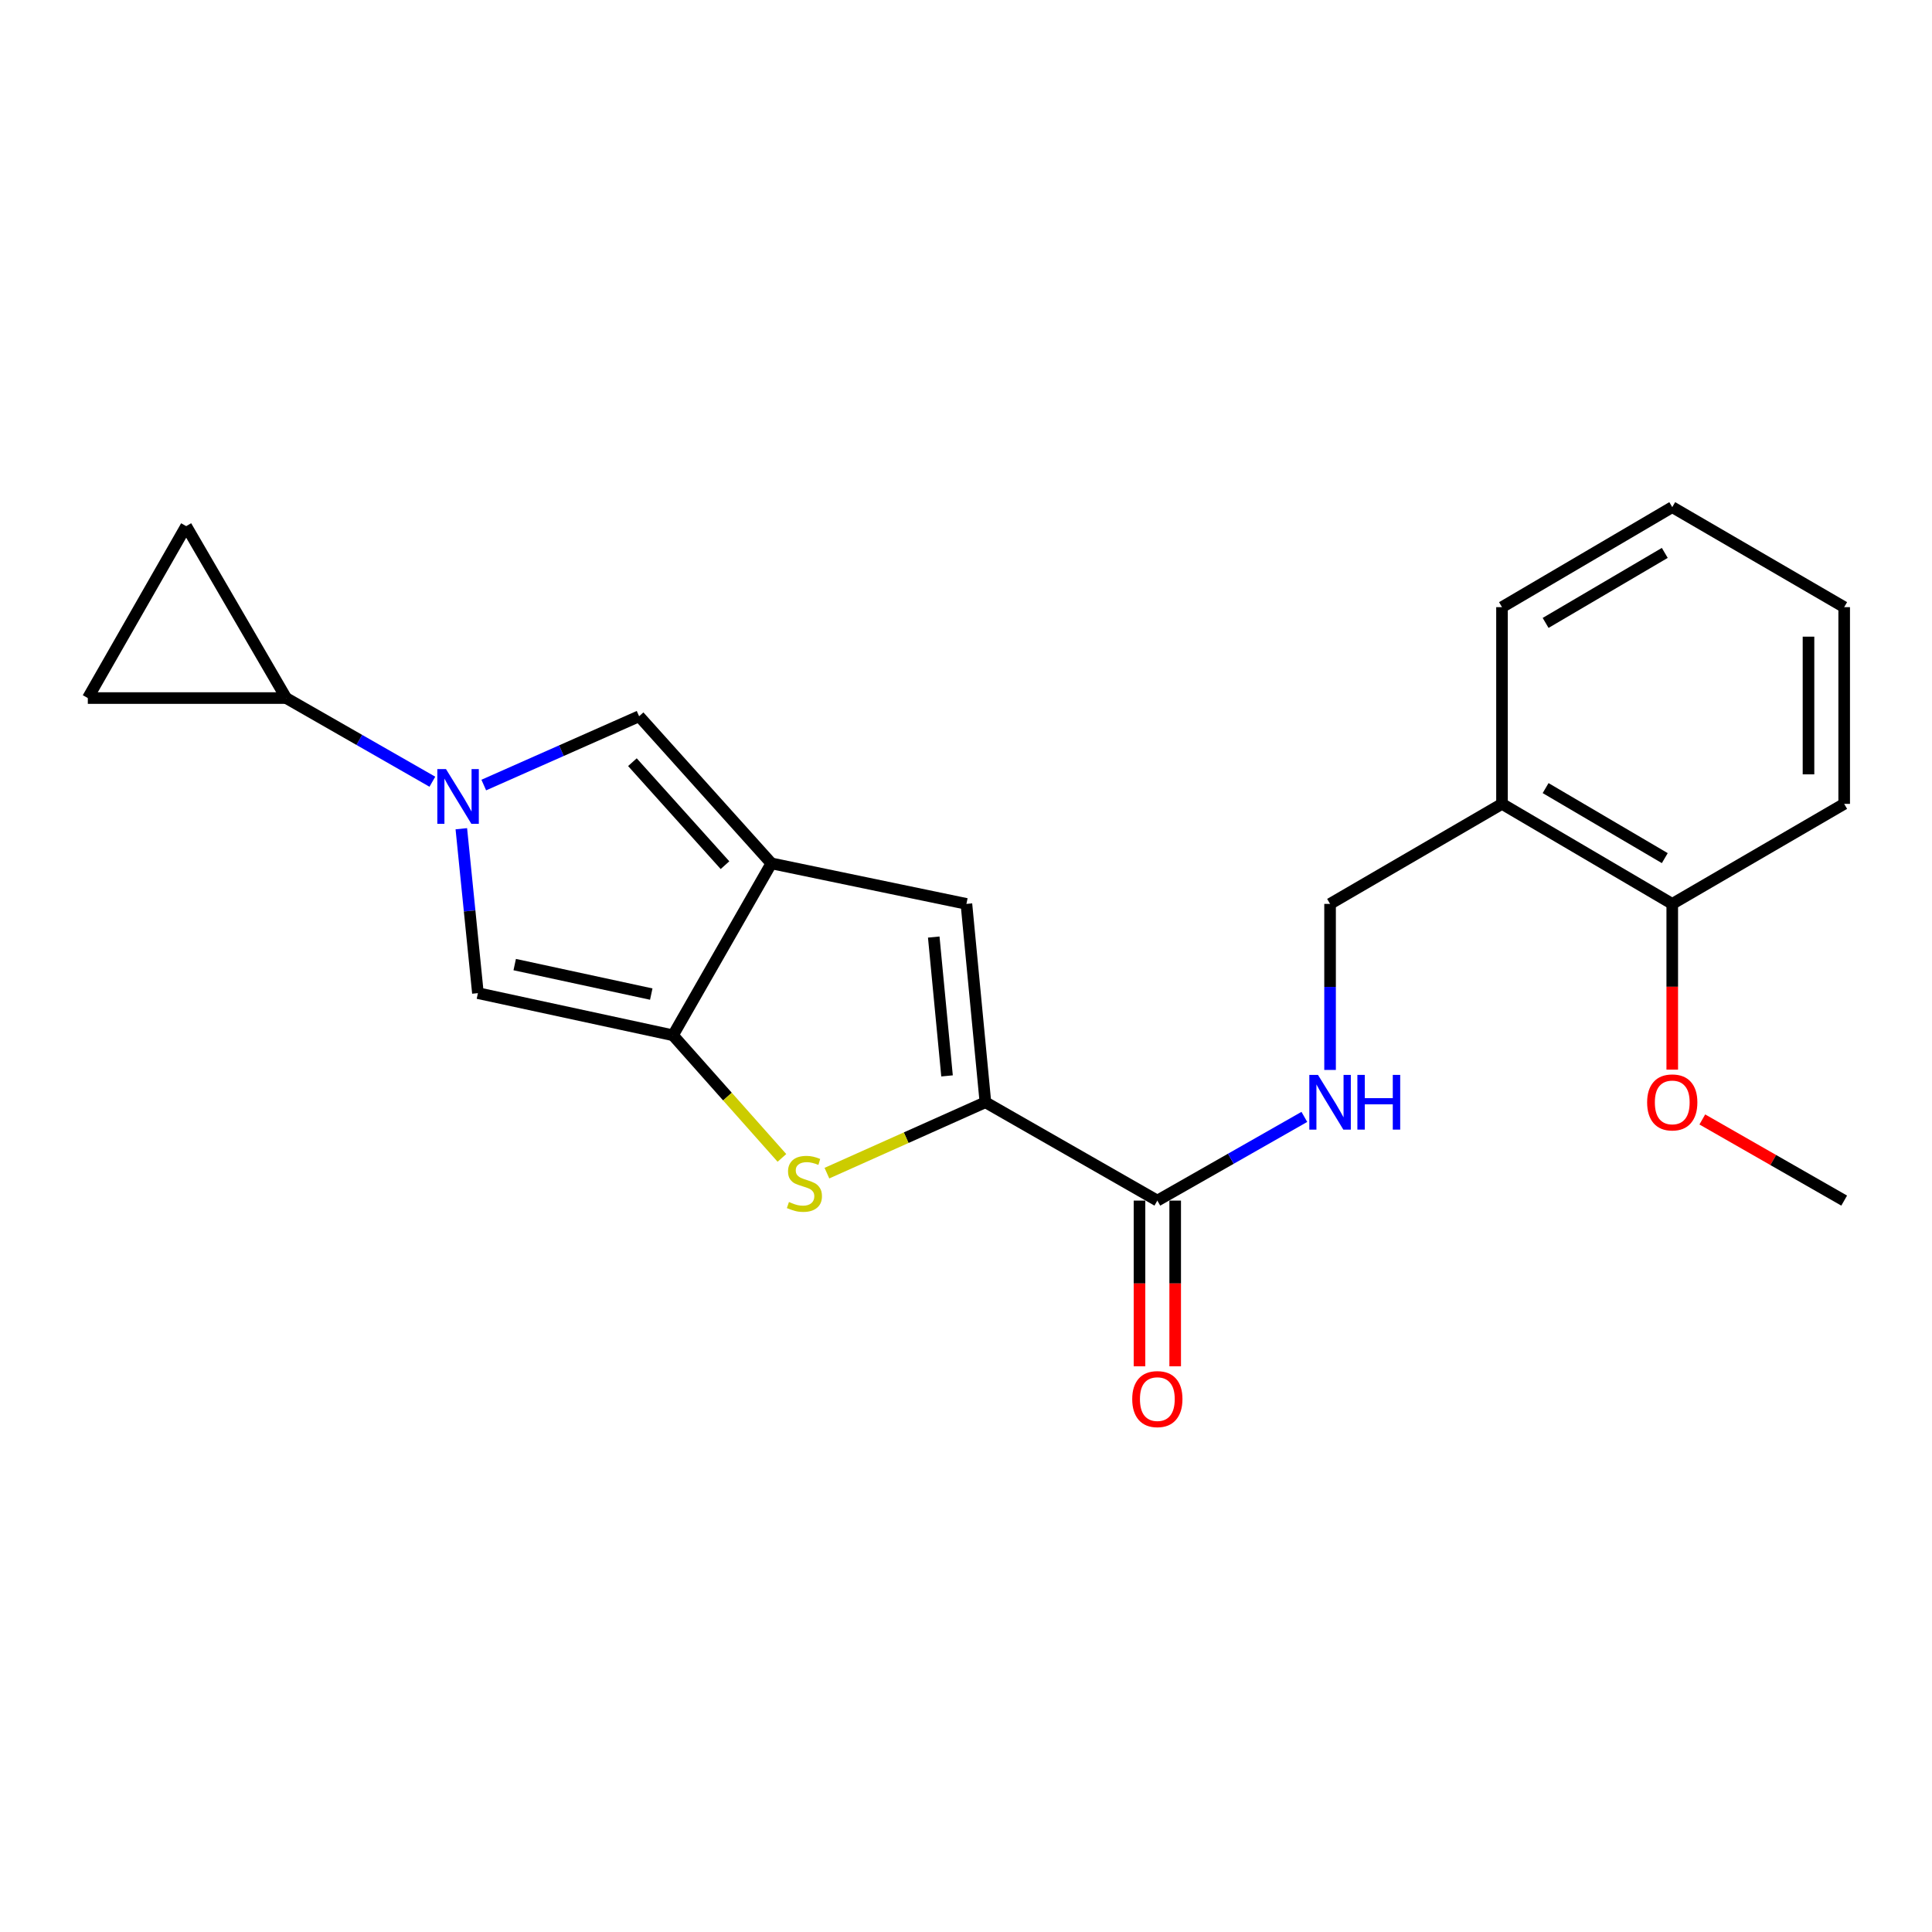<?xml version='1.0' encoding='iso-8859-1'?>
<svg version='1.1' baseProfile='full'
              xmlns='http://www.w3.org/2000/svg'
                      xmlns:rdkit='http://www.rdkit.org/xml'
                      xmlns:xlink='http://www.w3.org/1999/xlink'
                  xml:space='preserve'
width='1000px' height='1000px' viewBox='0 0 1000 1000'>
<!-- END OF HEADER -->
<rect style='opacity:1.0;fill:#FFFFFF;stroke:none' width='1000' height='1000' x='0' y='0'> </rect>
<path class='bond-1' d='M 399.259,446.881 L 348.334,535.863' style='fill:none;fill-rule:evenodd;stroke:#000000;stroke-width:6px;stroke-linecap:butt;stroke-linejoin:miter;stroke-opacity:1' />
<path class='bond-4' d='M 399.259,446.881 L 330.799,370.735' style='fill:none;fill-rule:evenodd;stroke:#000000;stroke-width:6px;stroke-linecap:butt;stroke-linejoin:miter;stroke-opacity:1' />
<path class='bond-4' d='M 375.255,447.808 L 327.333,394.506' style='fill:none;fill-rule:evenodd;stroke:#000000;stroke-width:6px;stroke-linecap:butt;stroke-linejoin:miter;stroke-opacity:1' />
<path class='bond-6' d='M 399.259,446.881 L 500.215,467.854' style='fill:none;fill-rule:evenodd;stroke:#000000;stroke-width:6px;stroke-linecap:butt;stroke-linejoin:miter;stroke-opacity:1' />
<path class='bond-0' d='M 250.398,406.34 L 290.598,388.537' style='fill:none;fill-rule:evenodd;stroke:#0000FF;stroke-width:6px;stroke-linecap:butt;stroke-linejoin:miter;stroke-opacity:1' />
<path class='bond-0' d='M 290.598,388.537 L 330.799,370.735' style='fill:none;fill-rule:evenodd;stroke:#000000;stroke-width:6px;stroke-linecap:butt;stroke-linejoin:miter;stroke-opacity:1' />
<path class='bond-7' d='M 223.794,404.618 L 185.959,382.967' style='fill:none;fill-rule:evenodd;stroke:#0000FF;stroke-width:6px;stroke-linecap:butt;stroke-linejoin:miter;stroke-opacity:1' />
<path class='bond-7' d='M 185.959,382.967 L 148.125,361.316' style='fill:none;fill-rule:evenodd;stroke:#000000;stroke-width:6px;stroke-linecap:butt;stroke-linejoin:miter;stroke-opacity:1' />
<path class='bond-22' d='M 238.783,428.949 L 243.075,471.499' style='fill:none;fill-rule:evenodd;stroke:#0000FF;stroke-width:6px;stroke-linecap:butt;stroke-linejoin:miter;stroke-opacity:1' />
<path class='bond-22' d='M 243.075,471.499 L 247.368,514.049' style='fill:none;fill-rule:evenodd;stroke:#000000;stroke-width:6px;stroke-linecap:butt;stroke-linejoin:miter;stroke-opacity:1' />
<path class='bond-3' d='M 348.334,535.863 L 376.529,567.596' style='fill:none;fill-rule:evenodd;stroke:#000000;stroke-width:6px;stroke-linecap:butt;stroke-linejoin:miter;stroke-opacity:1' />
<path class='bond-3' d='M 376.529,567.596 L 404.723,599.328' style='fill:none;fill-rule:evenodd;stroke:#CCCC00;stroke-width:6px;stroke-linecap:butt;stroke-linejoin:miter;stroke-opacity:1' />
<path class='bond-5' d='M 348.334,535.863 L 247.368,514.049' style='fill:none;fill-rule:evenodd;stroke:#000000;stroke-width:6px;stroke-linecap:butt;stroke-linejoin:miter;stroke-opacity:1' />
<path class='bond-5' d='M 337.09,514.538 L 266.413,499.268' style='fill:none;fill-rule:evenodd;stroke:#000000;stroke-width:6px;stroke-linecap:butt;stroke-linejoin:miter;stroke-opacity:1' />
<path class='bond-2' d='M 510.045,570.524 L 500.215,467.854' style='fill:none;fill-rule:evenodd;stroke:#000000;stroke-width:6px;stroke-linecap:butt;stroke-linejoin:miter;stroke-opacity:1' />
<path class='bond-2' d='M 490.185,556.884 L 483.305,485.015' style='fill:none;fill-rule:evenodd;stroke:#000000;stroke-width:6px;stroke-linecap:butt;stroke-linejoin:miter;stroke-opacity:1' />
<path class='bond-8' d='M 510.045,570.524 L 599.038,621.428' style='fill:none;fill-rule:evenodd;stroke:#000000;stroke-width:6px;stroke-linecap:butt;stroke-linejoin:miter;stroke-opacity:1' />
<path class='bond-23' d='M 510.045,570.524 L 469.027,588.872' style='fill:none;fill-rule:evenodd;stroke:#000000;stroke-width:6px;stroke-linecap:butt;stroke-linejoin:miter;stroke-opacity:1' />
<path class='bond-23' d='M 469.027,588.872 L 428.009,607.22' style='fill:none;fill-rule:evenodd;stroke:#CCCC00;stroke-width:6px;stroke-linecap:butt;stroke-linejoin:miter;stroke-opacity:1' />
<path class='bond-9' d='M 148.125,361.316 L 96.359,272.323' style='fill:none;fill-rule:evenodd;stroke:#000000;stroke-width:6px;stroke-linecap:butt;stroke-linejoin:miter;stroke-opacity:1' />
<path class='bond-10' d='M 148.125,361.316 L 45.455,361.316' style='fill:none;fill-rule:evenodd;stroke:#000000;stroke-width:6px;stroke-linecap:butt;stroke-linejoin:miter;stroke-opacity:1' />
<path class='bond-11' d='M 599.038,621.428 L 637.083,599.766' style='fill:none;fill-rule:evenodd;stroke:#000000;stroke-width:6px;stroke-linecap:butt;stroke-linejoin:miter;stroke-opacity:1' />
<path class='bond-11' d='M 637.083,599.766 L 675.129,578.104' style='fill:none;fill-rule:evenodd;stroke:#0000FF;stroke-width:6px;stroke-linecap:butt;stroke-linejoin:miter;stroke-opacity:1' />
<path class='bond-14' d='M 589.803,621.428 L 589.803,664.315' style='fill:none;fill-rule:evenodd;stroke:#000000;stroke-width:6px;stroke-linecap:butt;stroke-linejoin:miter;stroke-opacity:1' />
<path class='bond-14' d='M 589.803,664.315 L 589.803,707.202' style='fill:none;fill-rule:evenodd;stroke:#FF0000;stroke-width:6px;stroke-linecap:butt;stroke-linejoin:miter;stroke-opacity:1' />
<path class='bond-14' d='M 608.273,621.428 L 608.273,664.315' style='fill:none;fill-rule:evenodd;stroke:#000000;stroke-width:6px;stroke-linecap:butt;stroke-linejoin:miter;stroke-opacity:1' />
<path class='bond-14' d='M 608.273,664.315 L 608.273,707.202' style='fill:none;fill-rule:evenodd;stroke:#FF0000;stroke-width:6px;stroke-linecap:butt;stroke-linejoin:miter;stroke-opacity:1' />
<path class='bond-24' d='M 96.359,272.323 L 45.455,361.316' style='fill:none;fill-rule:evenodd;stroke:#000000;stroke-width:6px;stroke-linecap:butt;stroke-linejoin:miter;stroke-opacity:1' />
<path class='bond-13' d='M 688.441,553.798 L 688.441,510.826' style='fill:none;fill-rule:evenodd;stroke:#0000FF;stroke-width:6px;stroke-linecap:butt;stroke-linejoin:miter;stroke-opacity:1' />
<path class='bond-13' d='M 688.441,510.826 L 688.441,467.854' style='fill:none;fill-rule:evenodd;stroke:#000000;stroke-width:6px;stroke-linecap:butt;stroke-linejoin:miter;stroke-opacity:1' />
<path class='bond-12' d='M 777.433,416.078 L 688.441,467.854' style='fill:none;fill-rule:evenodd;stroke:#000000;stroke-width:6px;stroke-linecap:butt;stroke-linejoin:miter;stroke-opacity:1' />
<path class='bond-15' d='M 777.433,416.078 L 865.553,467.854' style='fill:none;fill-rule:evenodd;stroke:#000000;stroke-width:6px;stroke-linecap:butt;stroke-linejoin:miter;stroke-opacity:1' />
<path class='bond-15' d='M 800.007,407.92 L 861.692,444.164' style='fill:none;fill-rule:evenodd;stroke:#000000;stroke-width:6px;stroke-linecap:butt;stroke-linejoin:miter;stroke-opacity:1' />
<path class='bond-17' d='M 777.433,416.078 L 777.433,314.26' style='fill:none;fill-rule:evenodd;stroke:#000000;stroke-width:6px;stroke-linecap:butt;stroke-linejoin:miter;stroke-opacity:1' />
<path class='bond-16' d='M 865.553,467.854 L 865.553,510.746' style='fill:none;fill-rule:evenodd;stroke:#000000;stroke-width:6px;stroke-linecap:butt;stroke-linejoin:miter;stroke-opacity:1' />
<path class='bond-16' d='M 865.553,510.746 L 865.553,553.638' style='fill:none;fill-rule:evenodd;stroke:#FF0000;stroke-width:6px;stroke-linecap:butt;stroke-linejoin:miter;stroke-opacity:1' />
<path class='bond-18' d='M 865.553,467.854 L 954.545,416.078' style='fill:none;fill-rule:evenodd;stroke:#000000;stroke-width:6px;stroke-linecap:butt;stroke-linejoin:miter;stroke-opacity:1' />
<path class='bond-19' d='M 881.116,579.426 L 917.831,600.427' style='fill:none;fill-rule:evenodd;stroke:#FF0000;stroke-width:6px;stroke-linecap:butt;stroke-linejoin:miter;stroke-opacity:1' />
<path class='bond-19' d='M 917.831,600.427 L 954.545,621.428' style='fill:none;fill-rule:evenodd;stroke:#000000;stroke-width:6px;stroke-linecap:butt;stroke-linejoin:miter;stroke-opacity:1' />
<path class='bond-20' d='M 777.433,314.26 L 865.553,262.494' style='fill:none;fill-rule:evenodd;stroke:#000000;stroke-width:6px;stroke-linecap:butt;stroke-linejoin:miter;stroke-opacity:1' />
<path class='bond-20' d='M 800.006,322.42 L 861.69,286.183' style='fill:none;fill-rule:evenodd;stroke:#000000;stroke-width:6px;stroke-linecap:butt;stroke-linejoin:miter;stroke-opacity:1' />
<path class='bond-25' d='M 954.545,416.078 L 954.545,314.26' style='fill:none;fill-rule:evenodd;stroke:#000000;stroke-width:6px;stroke-linecap:butt;stroke-linejoin:miter;stroke-opacity:1' />
<path class='bond-25' d='M 936.076,400.805 L 936.076,329.532' style='fill:none;fill-rule:evenodd;stroke:#000000;stroke-width:6px;stroke-linecap:butt;stroke-linejoin:miter;stroke-opacity:1' />
<path class='bond-21' d='M 865.553,262.494 L 954.545,314.26' style='fill:none;fill-rule:evenodd;stroke:#000000;stroke-width:6px;stroke-linecap:butt;stroke-linejoin:miter;stroke-opacity:1' />
<path  class='atom-1' d='M 230.836 398.07
L 240.116 413.07
Q 241.036 414.55, 242.516 417.23
Q 243.996 419.91, 244.076 420.07
L 244.076 398.07
L 247.836 398.07
L 247.836 426.39
L 243.956 426.39
L 233.996 409.99
Q 232.836 408.07, 231.596 405.87
Q 230.396 403.67, 230.036 402.99
L 230.036 426.39
L 226.356 426.39
L 226.356 398.07
L 230.836 398.07
' fill='#0000FF'/>
<path  class='atom-4' d='M 408.364 622.15
Q 408.684 622.27, 410.004 622.83
Q 411.324 623.39, 412.764 623.75
Q 414.244 624.07, 415.684 624.07
Q 418.364 624.07, 419.924 622.79
Q 421.484 621.47, 421.484 619.19
Q 421.484 617.63, 420.684 616.67
Q 419.924 615.71, 418.724 615.19
Q 417.524 614.67, 415.524 614.07
Q 413.004 613.31, 411.484 612.59
Q 410.004 611.87, 408.924 610.35
Q 407.884 608.83, 407.884 606.27
Q 407.884 602.71, 410.284 600.51
Q 412.724 598.31, 417.524 598.31
Q 420.804 598.31, 424.524 599.87
L 423.604 602.95
Q 420.204 601.55, 417.644 601.55
Q 414.884 601.55, 413.364 602.71
Q 411.844 603.83, 411.884 605.79
Q 411.884 607.31, 412.644 608.23
Q 413.444 609.15, 414.564 609.67
Q 415.724 610.19, 417.644 610.79
Q 420.204 611.59, 421.724 612.39
Q 423.244 613.19, 424.324 614.83
Q 425.444 616.43, 425.444 619.19
Q 425.444 623.11, 422.804 625.23
Q 420.204 627.31, 415.844 627.31
Q 413.324 627.31, 411.404 626.75
Q 409.524 626.23, 407.284 625.31
L 408.364 622.15
' fill='#CCCC00'/>
<path  class='atom-12' d='M 682.181 556.364
L 691.461 571.364
Q 692.381 572.844, 693.861 575.524
Q 695.341 578.204, 695.421 578.364
L 695.421 556.364
L 699.181 556.364
L 699.181 584.684
L 695.301 584.684
L 685.341 568.284
Q 684.181 566.364, 682.941 564.164
Q 681.741 561.964, 681.381 561.284
L 681.381 584.684
L 677.701 584.684
L 677.701 556.364
L 682.181 556.364
' fill='#0000FF'/>
<path  class='atom-12' d='M 702.581 556.364
L 706.421 556.364
L 706.421 568.404
L 720.901 568.404
L 720.901 556.364
L 724.741 556.364
L 724.741 584.684
L 720.901 584.684
L 720.901 571.604
L 706.421 571.604
L 706.421 584.684
L 702.581 584.684
L 702.581 556.364
' fill='#0000FF'/>
<path  class='atom-15' d='M 586.038 724.168
Q 586.038 717.368, 589.398 713.568
Q 592.758 709.768, 599.038 709.768
Q 605.318 709.768, 608.678 713.568
Q 612.038 717.368, 612.038 724.168
Q 612.038 731.048, 608.638 734.968
Q 605.238 738.848, 599.038 738.848
Q 592.798 738.848, 589.398 734.968
Q 586.038 731.088, 586.038 724.168
M 599.038 735.648
Q 603.358 735.648, 605.678 732.768
Q 608.038 729.848, 608.038 724.168
Q 608.038 718.608, 605.678 715.808
Q 603.358 712.968, 599.038 712.968
Q 594.718 712.968, 592.358 715.768
Q 590.038 718.568, 590.038 724.168
Q 590.038 729.888, 592.358 732.768
Q 594.718 735.648, 599.038 735.648
' fill='#FF0000'/>
<path  class='atom-17' d='M 852.553 570.604
Q 852.553 563.804, 855.913 560.004
Q 859.273 556.204, 865.553 556.204
Q 871.833 556.204, 875.193 560.004
Q 878.553 563.804, 878.553 570.604
Q 878.553 577.484, 875.153 581.404
Q 871.753 585.284, 865.553 585.284
Q 859.313 585.284, 855.913 581.404
Q 852.553 577.524, 852.553 570.604
M 865.553 582.084
Q 869.873 582.084, 872.193 579.204
Q 874.553 576.284, 874.553 570.604
Q 874.553 565.044, 872.193 562.244
Q 869.873 559.404, 865.553 559.404
Q 861.233 559.404, 858.873 562.204
Q 856.553 565.004, 856.553 570.604
Q 856.553 576.324, 858.873 579.204
Q 861.233 582.084, 865.553 582.084
' fill='#FF0000'/>
</svg>
